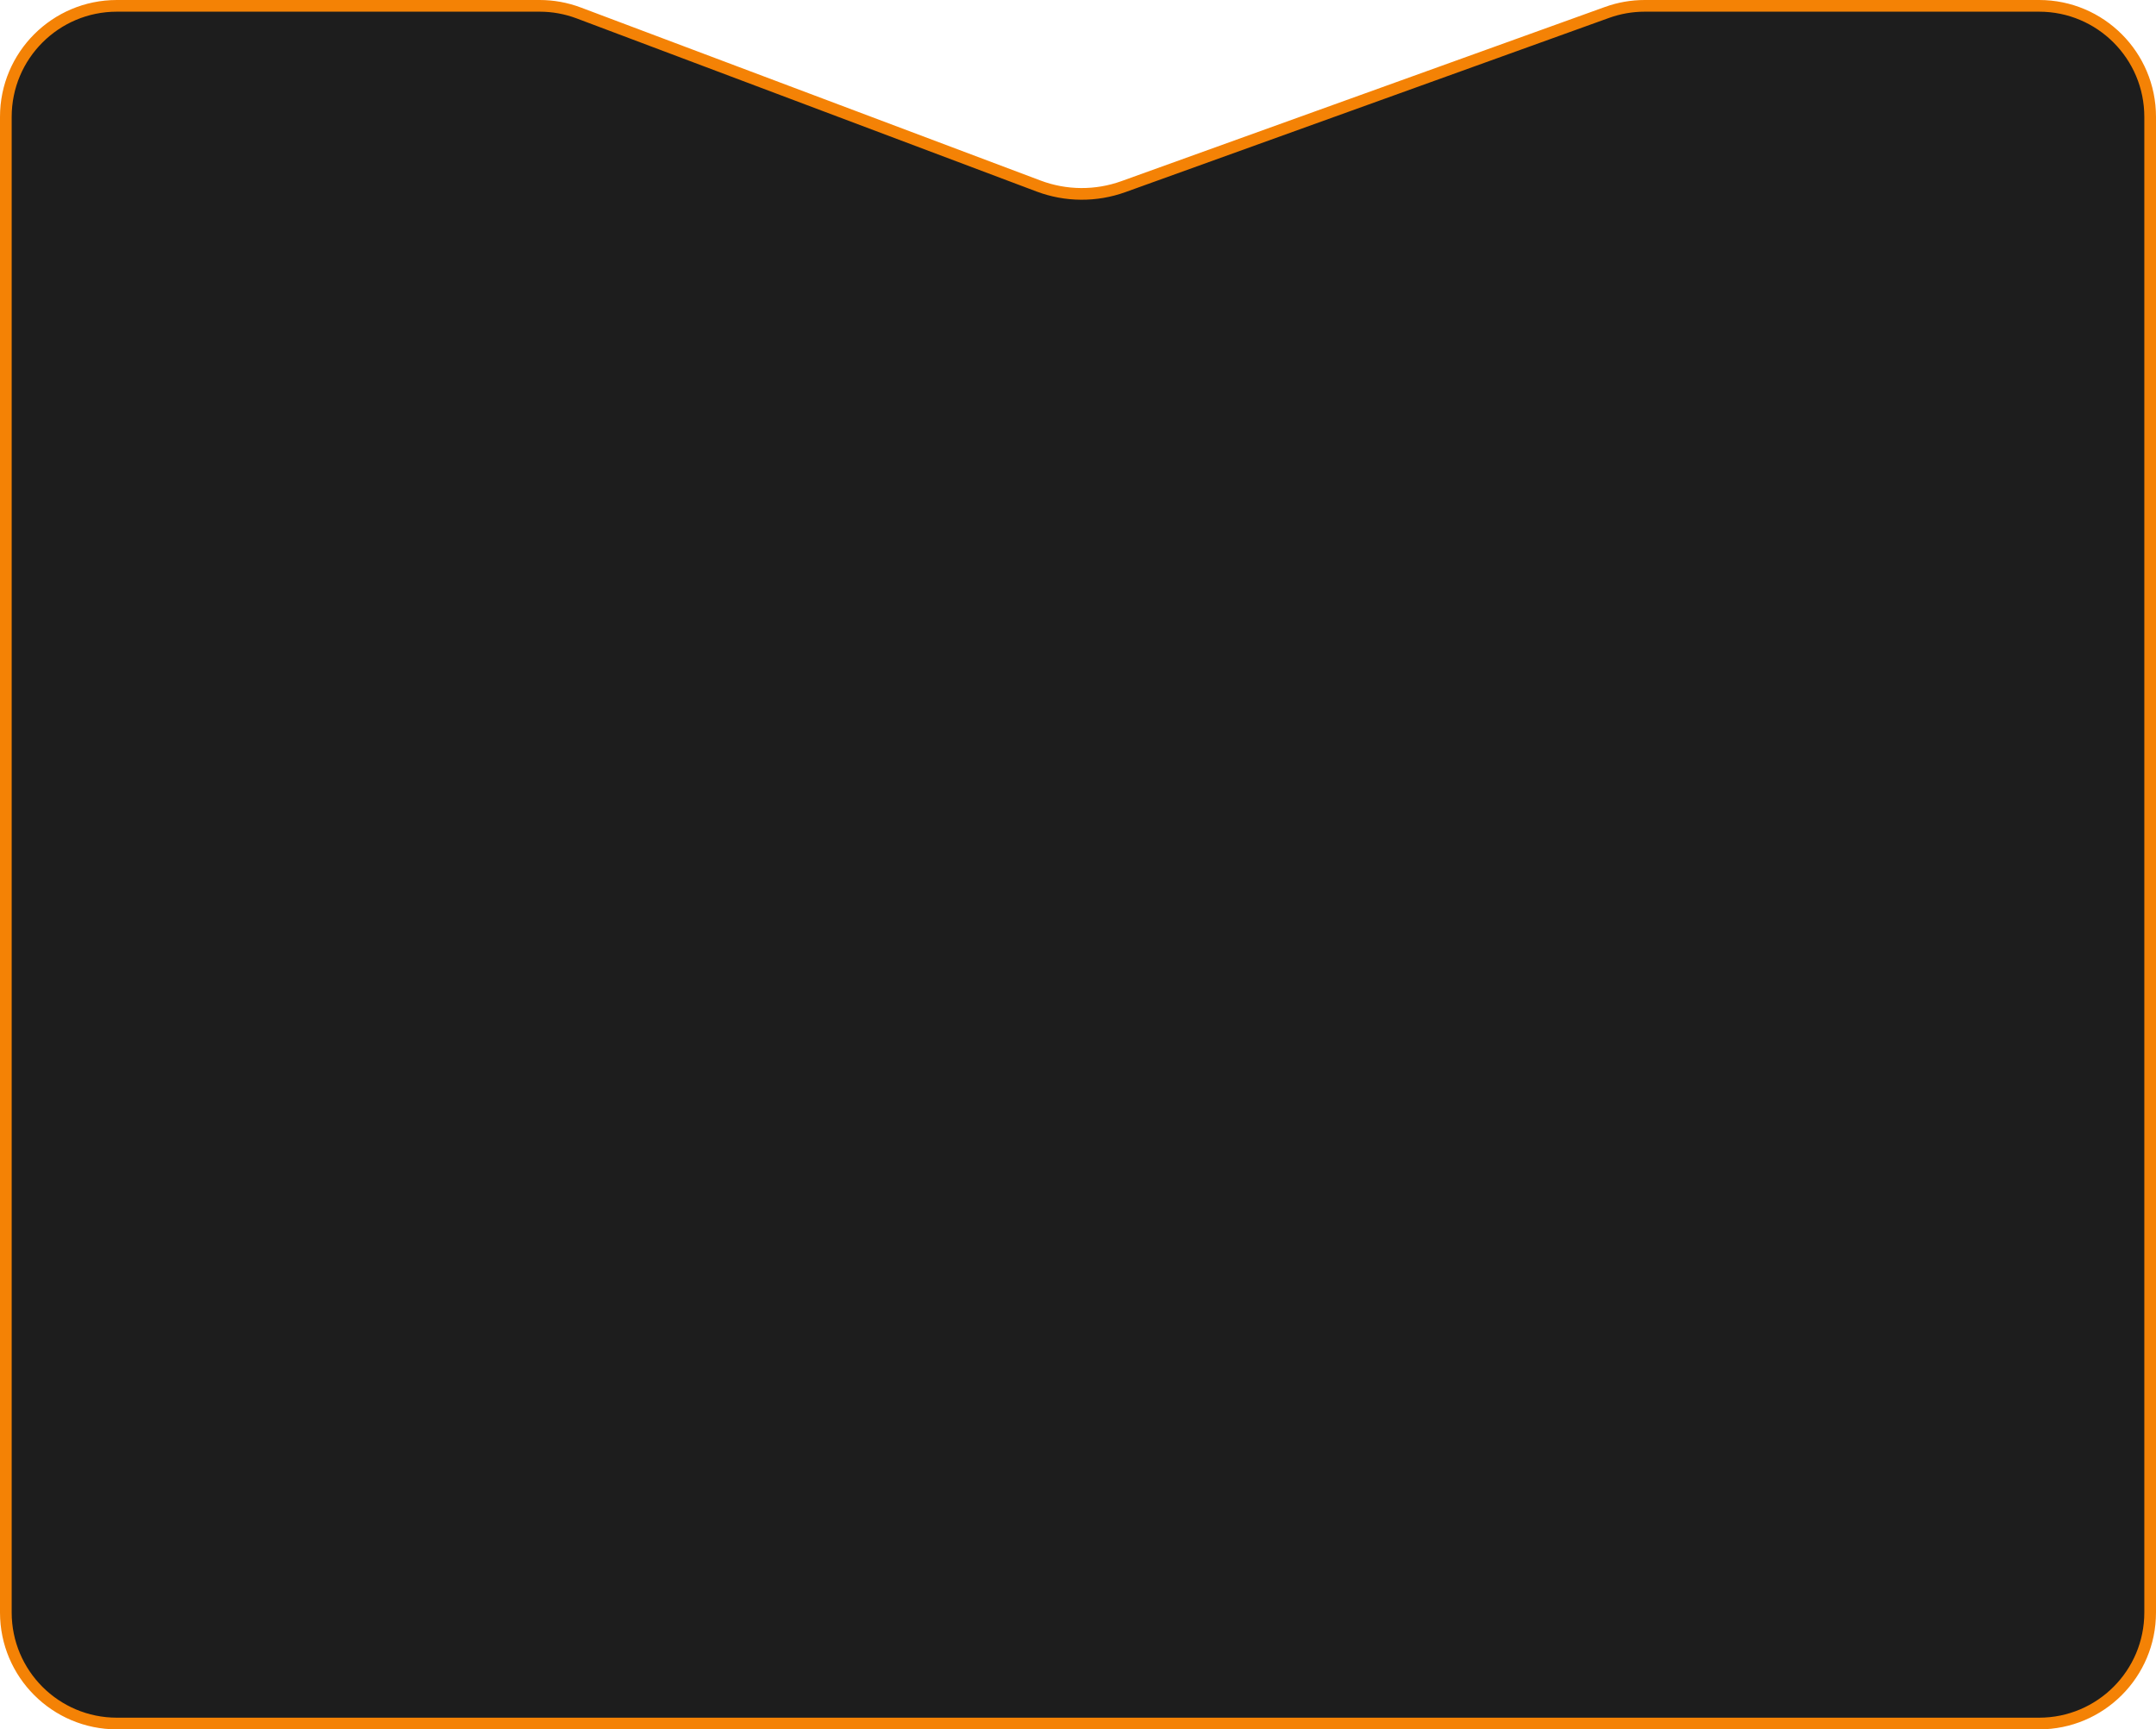 <?xml version="1.0" encoding="UTF-8"?> <svg xmlns="http://www.w3.org/2000/svg" width="369" height="296" viewBox="0 0 369 296" fill="none"><path d="M1 20C1 9.507 9.507 1 20 1H92.361C94.647 1 96.914 1.413 99.054 2.218L177.754 31.841C182.426 33.6 187.572 33.636 192.269 31.945L275.053 2.124C277.119 1.38 279.297 1 281.492 1H349C359.493 1 368 9.507 368 20V276C368 286.493 359.493 295 349 295H20C9.507 295 1 286.493 1 276V20Z" fill="#1D1D1D" stroke="#F48205" stroke-width="2"></path></svg> 